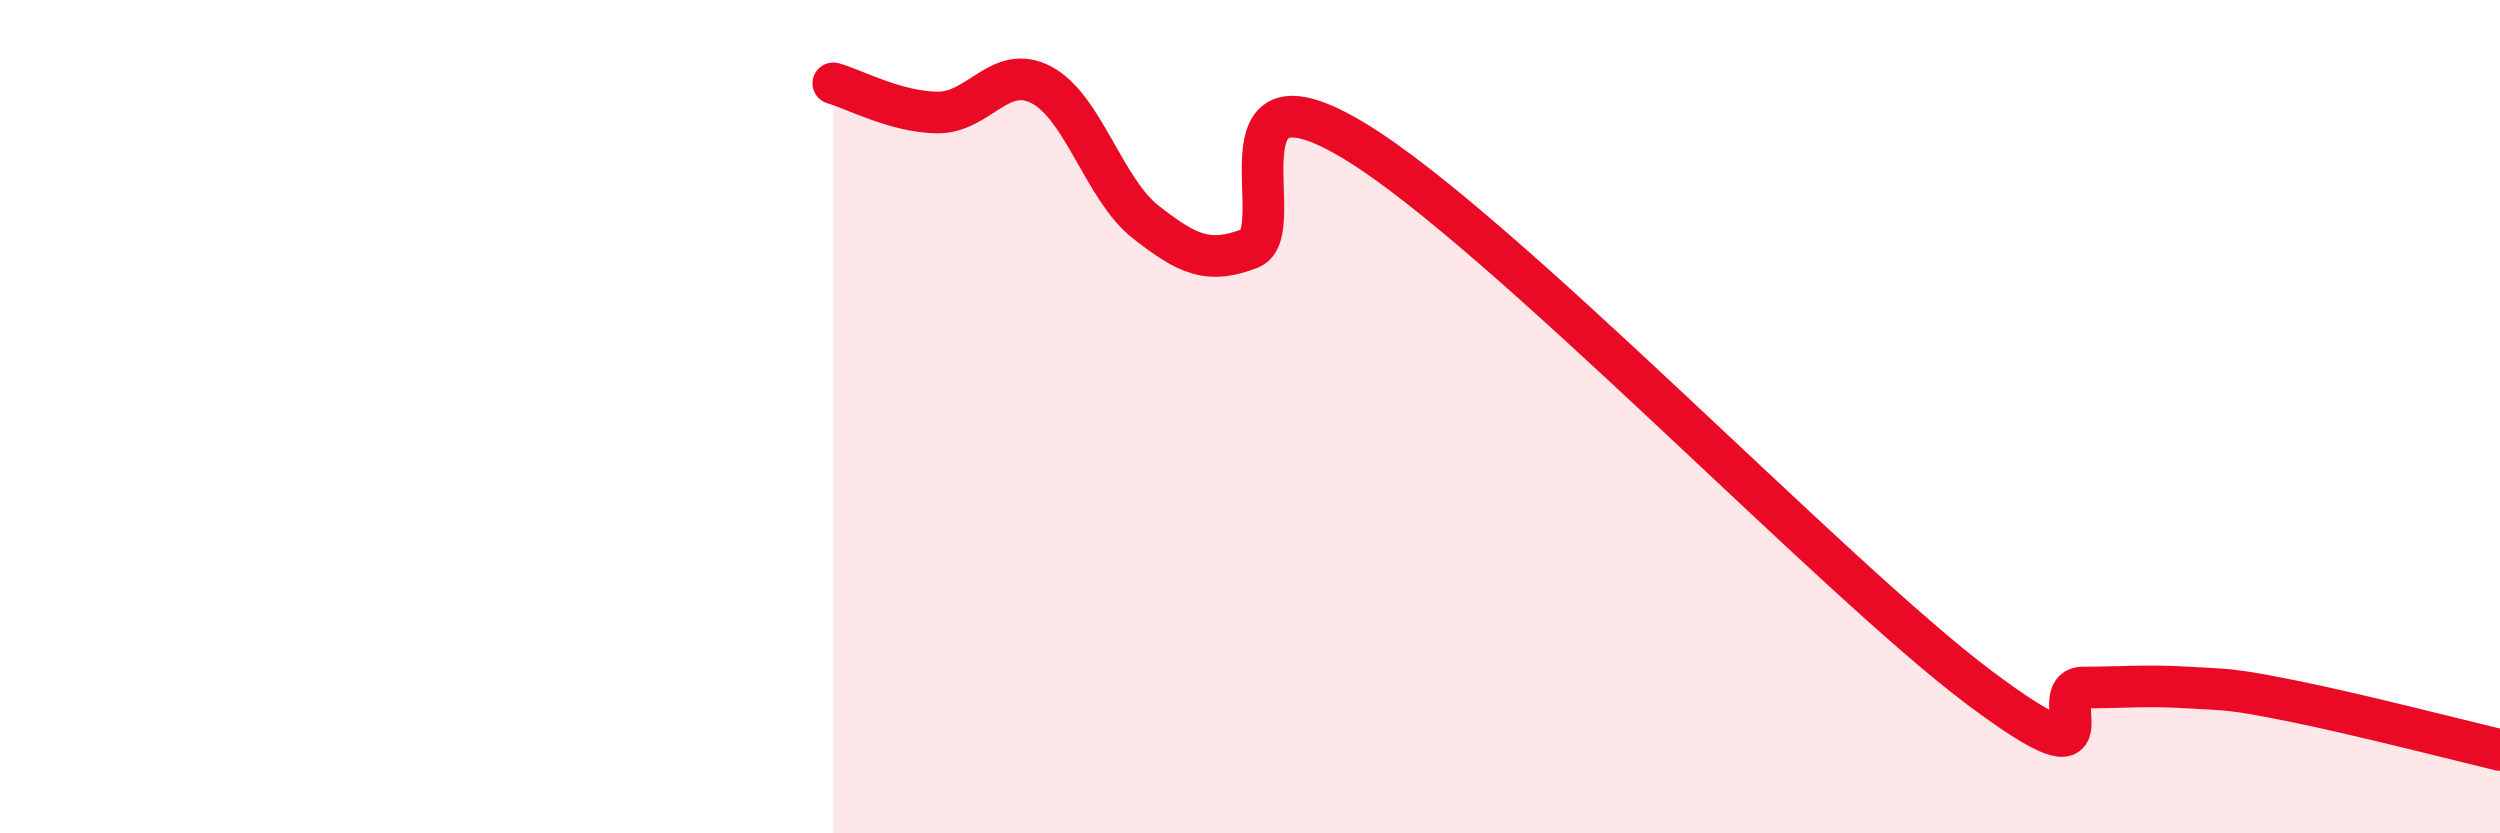 
    <svg width="60" height="20" viewBox="0 0 60 20" xmlns="http://www.w3.org/2000/svg">
      <path
        d="M 20,2 C 20.5,2.14 21.5,2.69 22.5,2.7 C 23.5,2.71 24,1.51 25,2.04 C 26,2.57 26.5,4.55 27.5,5.33 C 28.5,6.11 29,6.35 30,5.96 C 31,5.57 29,1.27 32.5,3.38 C 36,5.49 44,13.88 47.5,16.5 C 51,19.12 49,16.5 50,16.5 C 51,16.5 51.5,16.44 52.5,16.5 C 53.5,16.56 53.5,16.52 55,16.82 C 56.5,17.12 59,17.76 60,18L60 20L20 20Z"
        fill="#EB0A25"
        opacity="0.1"
        stroke-linecap="round"
        stroke-linejoin="round"
      />
      <path
        d="M 20,2 C 20.5,2.14 21.5,2.69 22.5,2.7 C 23.5,2.71 24,1.51 25,2.04 C 26,2.57 26.5,4.55 27.5,5.33 C 28.5,6.11 29,6.35 30,5.96 C 31,5.57 29,1.27 32.5,3.38 C 36,5.49 44,13.88 47.5,16.5 C 51,19.12 49,16.5 50,16.5 C 51,16.5 51.5,16.44 52.5,16.5 C 53.5,16.56 53.5,16.52 55,16.82 C 56.5,17.12 59,17.76 60,18"
        stroke="#EB0A25"
        stroke-width="1"
        fill="none"
        stroke-linecap="round"
        stroke-linejoin="round"
      />
    </svg>
  